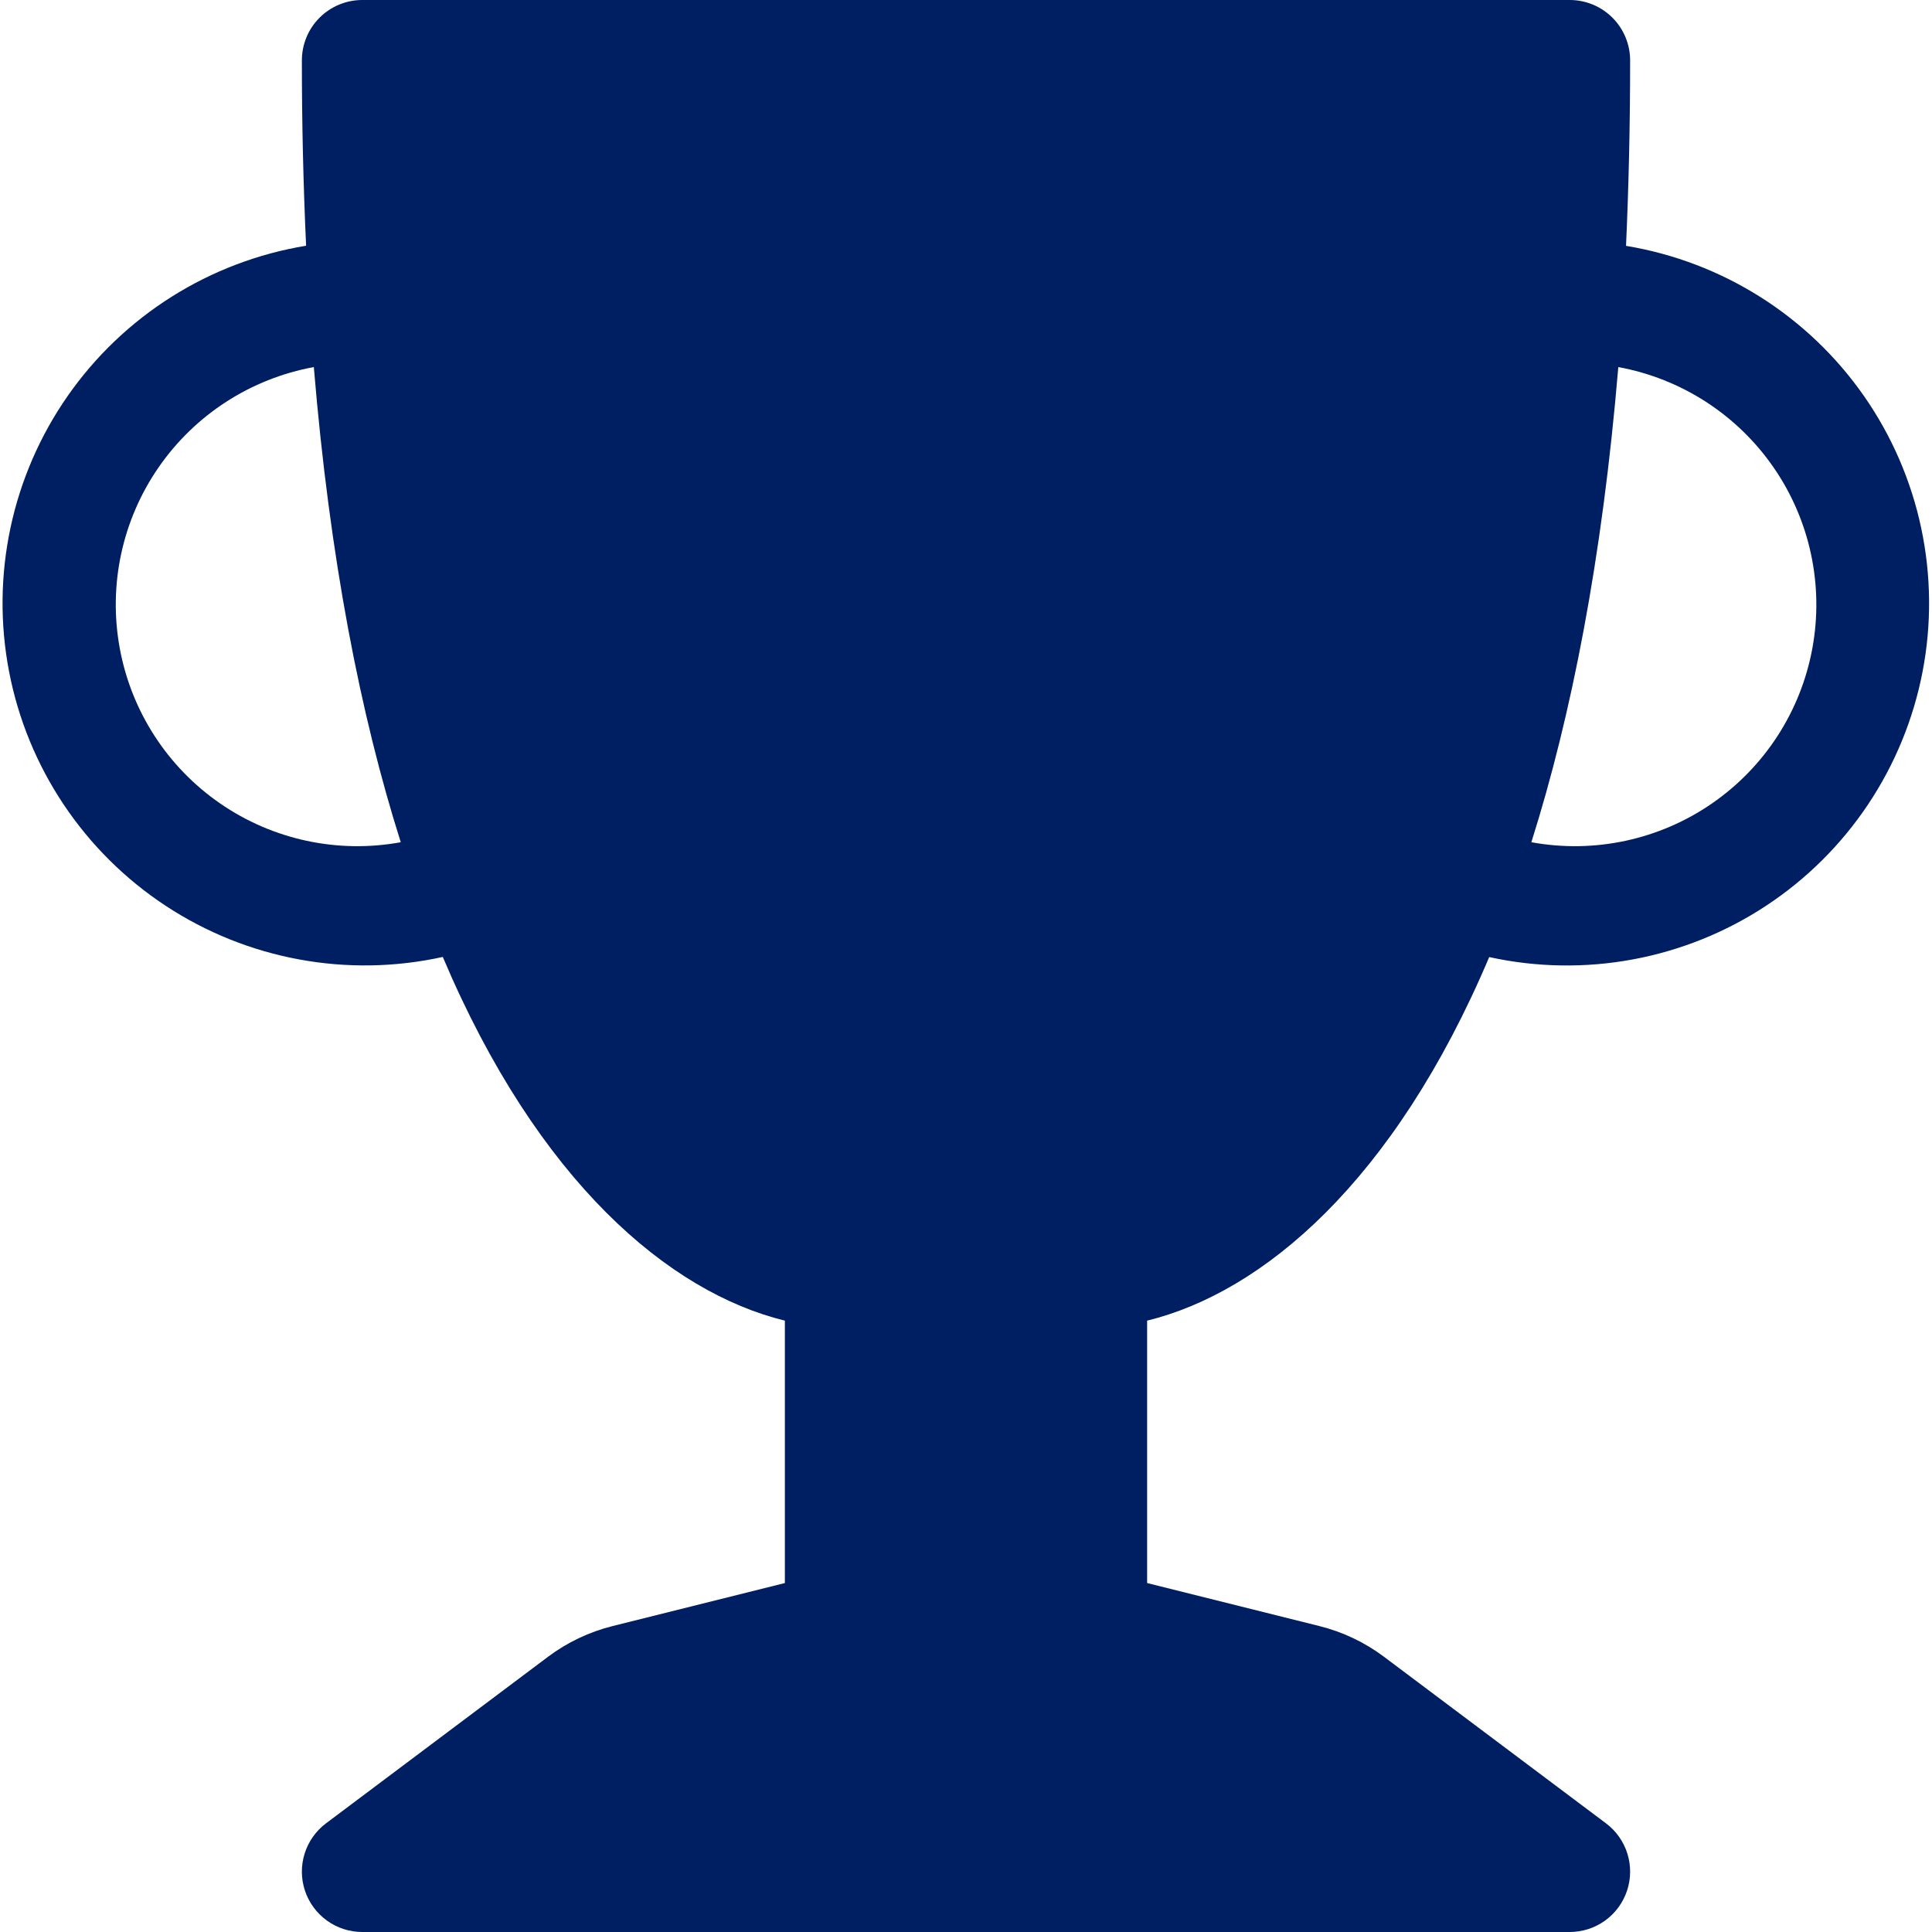 <svg width="108" height="108" viewBox="0 0 108 108" fill="none" xmlns="http://www.w3.org/2000/svg">
<g clip-path="url(#clip0_330_51)">
<path d="M16.875 3.375C16.875 2.48 17.231 1.621 17.864 0.989C18.497 0.356 19.355 0 20.25 0L87.75 0C88.645 0 89.504 0.356 90.137 0.989C90.769 1.621 91.125 2.48 91.125 3.375C91.125 7.006 91.044 10.463 90.896 13.743C93.563 14.185 96.115 15.156 98.4 16.599C100.686 18.043 102.66 19.93 104.205 22.148C105.75 24.367 106.835 26.872 107.396 29.517C107.957 32.161 107.984 34.891 107.473 37.546C106.962 40.201 105.925 42.727 104.423 44.974C102.92 47.222 100.983 49.146 98.725 50.633C96.468 52.12 93.935 53.139 91.277 53.632C88.618 54.125 85.888 54.08 83.248 53.501C77.915 66.089 70.571 72.245 64.125 73.825V88.493L73.744 90.895C75.053 91.219 76.289 91.807 77.369 92.617L89.775 101.925C90.342 102.35 90.76 102.943 90.972 103.619C91.183 104.295 91.176 105.02 90.952 105.692C90.728 106.364 90.298 106.949 89.724 107.363C89.149 107.777 88.459 108 87.75 108H20.25C19.542 108 18.851 107.777 18.277 107.363C17.702 106.949 17.272 106.364 17.048 105.692C16.824 105.02 16.817 104.295 17.029 103.619C17.24 102.943 17.658 102.35 18.225 101.925L30.632 92.617C31.712 91.807 32.947 91.219 34.256 90.895L43.875 88.493V73.825C37.429 72.245 30.085 66.089 24.752 53.494C22.11 54.076 19.378 54.123 16.718 53.632C14.057 53.142 11.522 52.122 9.262 50.635C7.002 49.148 5.063 47.223 3.559 44.974C2.055 42.725 1.017 40.197 0.507 37.541C-0.004 34.884 0.023 32.151 0.586 29.505C1.149 26.859 2.236 24.352 3.784 22.133C5.332 19.914 7.309 18.028 9.598 16.586C11.887 15.144 14.442 14.175 17.111 13.736C16.953 10.285 16.874 6.83 16.875 3.375ZM17.543 20.52C14.021 21.165 10.899 23.182 8.864 26.128C6.829 29.074 6.048 32.708 6.693 36.231C7.337 39.753 9.354 42.875 12.301 44.91C15.247 46.945 18.881 47.726 22.403 47.081C20.156 39.994 18.434 31.246 17.543 20.52ZM85.604 47.081C89.126 47.726 92.76 46.945 95.706 44.91C98.653 42.875 100.67 39.753 101.314 36.231C101.959 32.708 101.178 29.074 99.143 26.128C97.108 23.182 93.986 21.165 90.464 20.52C89.566 31.253 87.845 39.994 85.604 47.081Z" fill="#001F62"/>
</g>
<defs>
<clipPath id="clip0_330_51">
<rect width="108" height="108" fill="white"/>
</clipPath>
</defs>
</svg>
